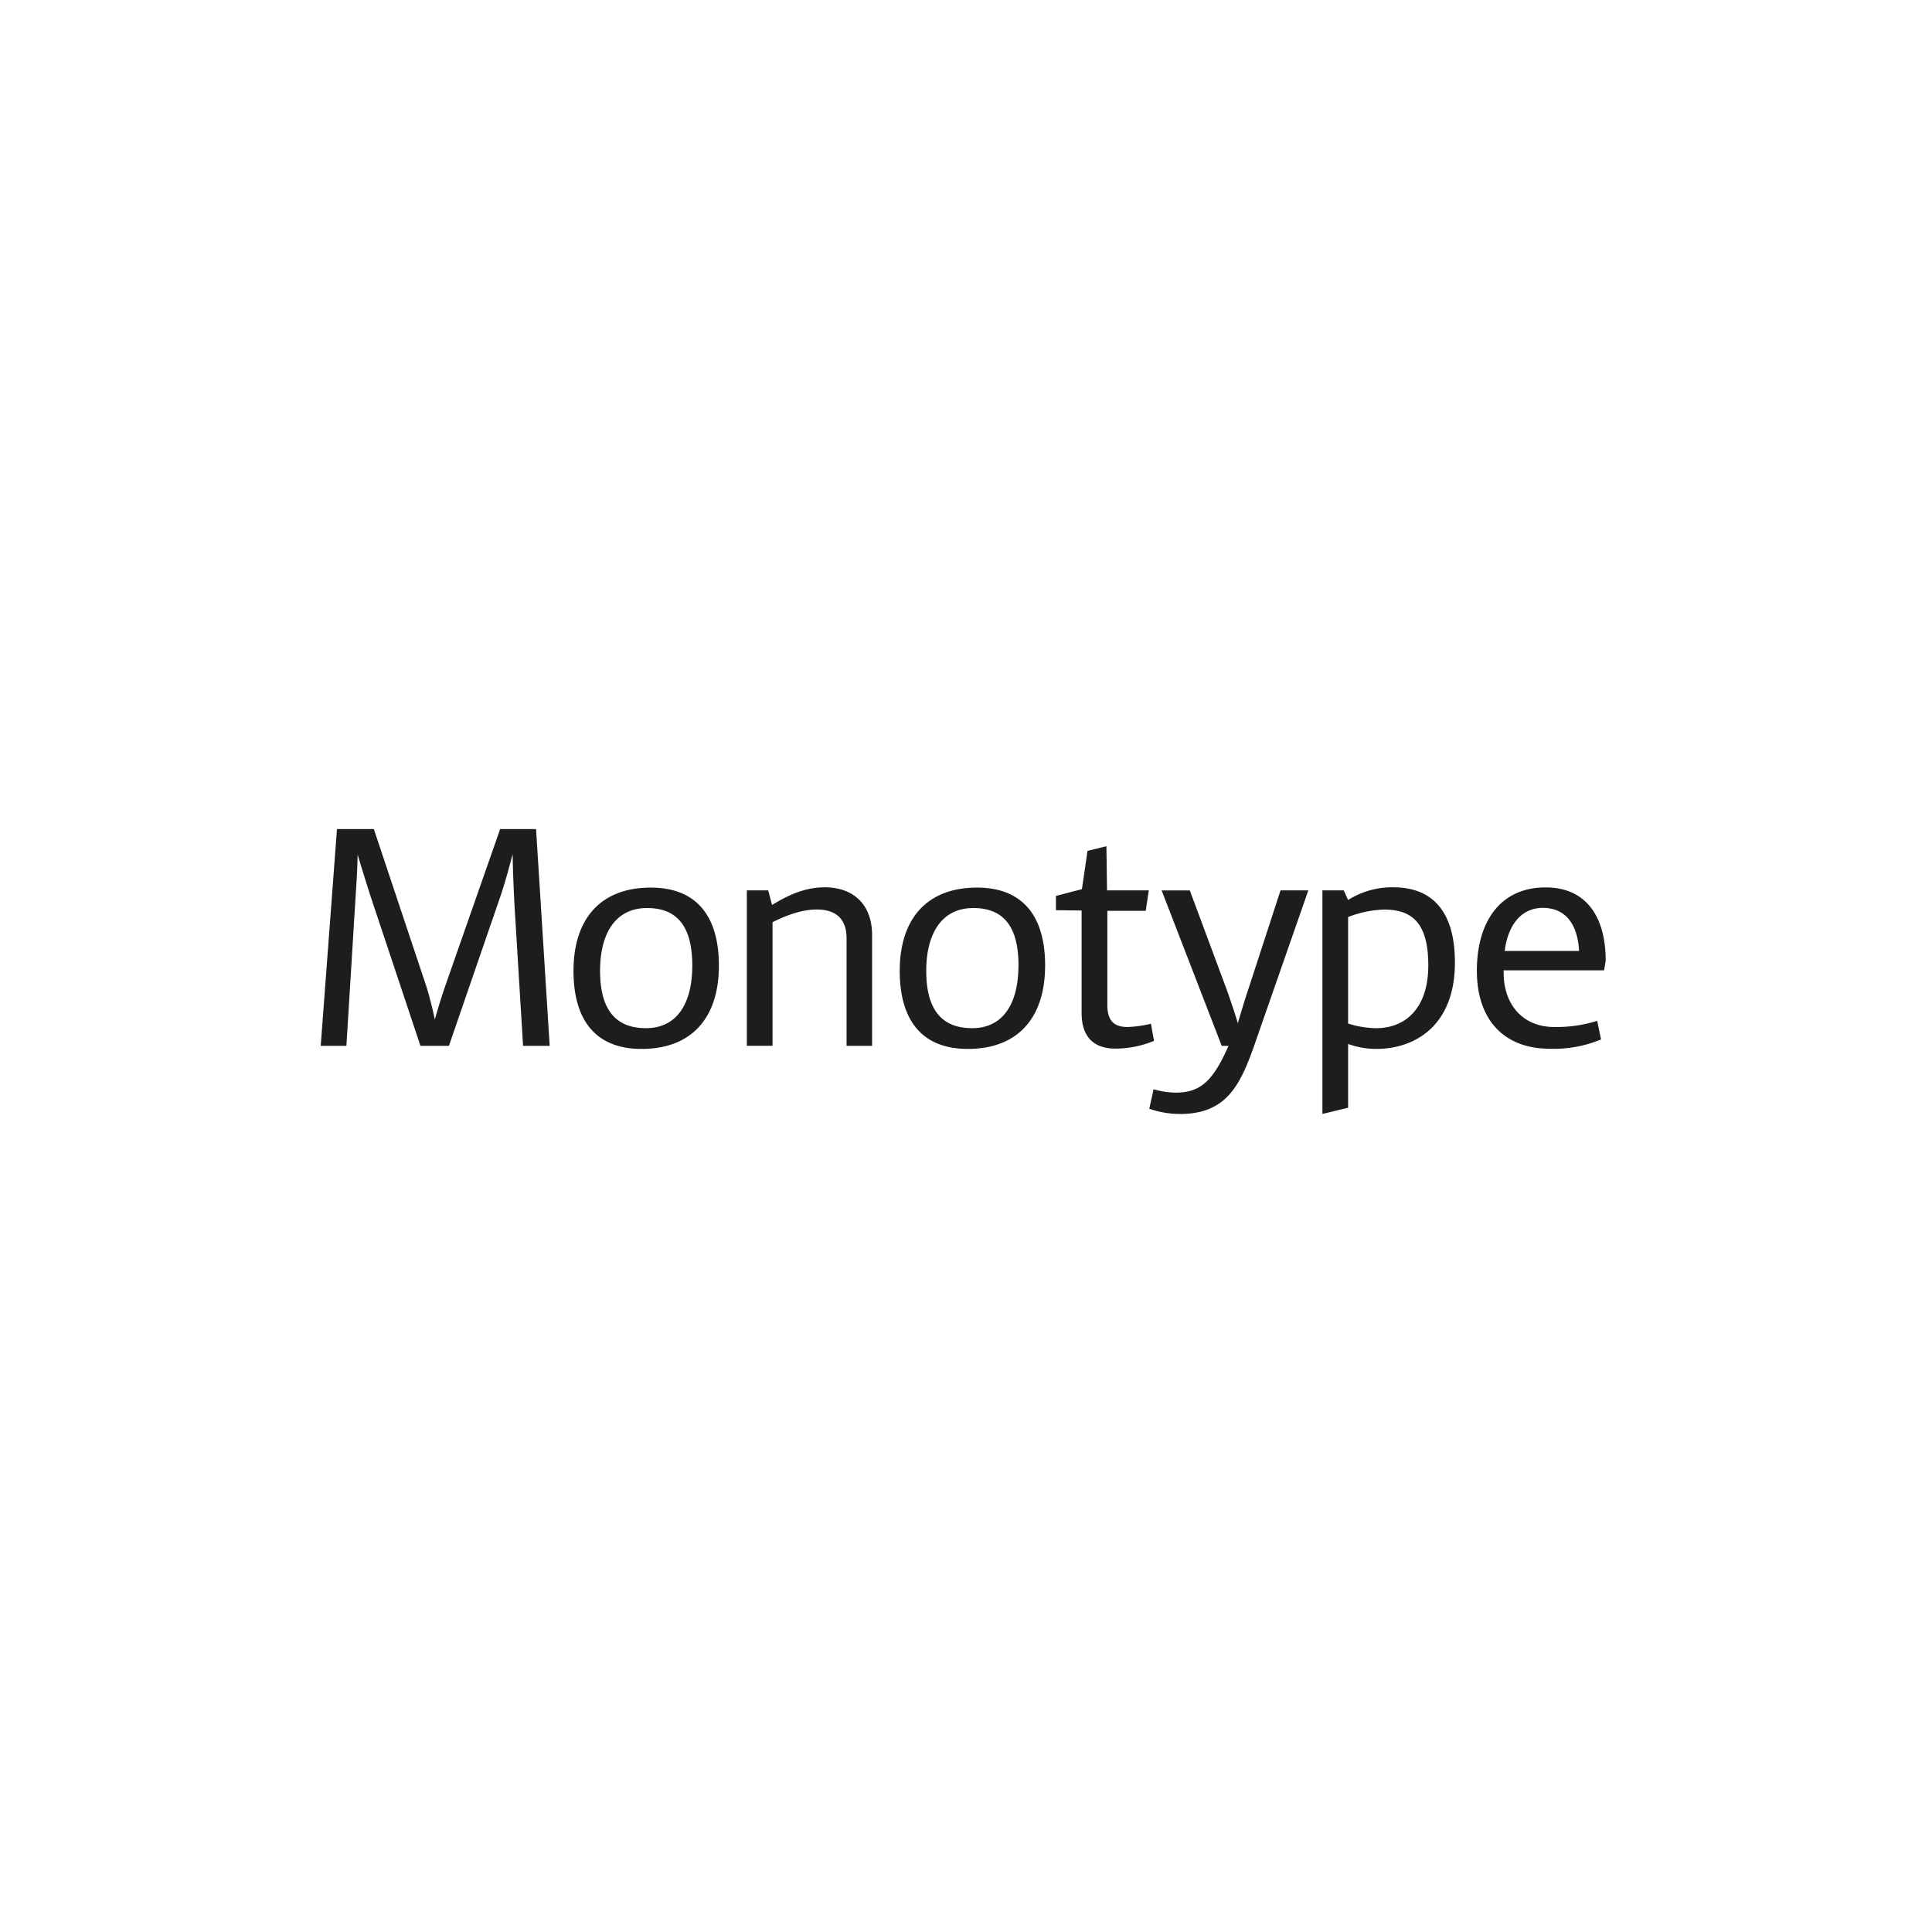 <svg id="Layer_1" data-name="Layer 1" xmlns="http://www.w3.org/2000/svg" viewBox="0 0 500 500"><defs><style>.cls-1{fill:#1d1d1b;}</style></defs><path class="cls-1" d="M135.37,270.66h6.89l-3.53-56.1h-9.29l-14.11,40.31c-1.12,3.29-1.92,5.85-2.8,9-.48-2.41-1.44-6.25-2.16-8.5L96.75,214.56H87.21L83,270.66h6.65l2.17-35.26c.32-5.21.72-10.82.72-14.26,1,3.36,2.56,8.33,3.44,11.05l12.83,38.47h7.37l13.14-38.15c1.44-4.16,2.4-7.93,3.36-11.45,0,3.36.33,10.41.48,13.38Zm43.79-20.76c0,9.3-3.61,16.19-12,16.19-8,0-11.86-5-11.86-14.83C155.28,242,159,235,167.46,235c8.09,0,11.7,5.13,11.7,14.9m6.89,0c0-12.5-5.53-20.19-17.63-20.19-13.06,0-20,8.17-20,21.55,0,12.51,5.52,20.2,17.63,20.2,13.06,0,20-8.17,20-21.56m33,20.76h6.65V242.05c0-8.33-5.21-12.42-12.26-12.42-5.61,0-10.18,2.48-13.63,4.57l-1-3.77h-5.53v40.23h6.65v-32c3.53-1.76,7.54-3.28,11.46-3.28,4.73,0,7.7,2.24,7.7,7.45v27.81Zm44.52-20.76c0,9.3-3.61,16.19-12,16.19-8,0-11.86-5-11.86-14.83,0-9.29,3.76-16.26,12.18-16.26,8.09,0,11.7,5.13,11.7,14.9m6.89,0c0-12.5-5.53-20.19-17.63-20.19-13.06,0-20,8.17-20,21.55,0,12.51,5.53,20.2,17.62,20.2,13.06,0,20-8.17,20-21.56m18.19,21.48a26.6,26.6,0,0,0,10-2l-.8-4.44a30.35,30.35,0,0,1-6,.85c-3.2,0-5.28-1.28-5.28-5.69V235.72h9.93l.8-5.29H286.5L286.34,219l-4.89,1.2L280,230.11l-6.73,1.76v3.69l6.65.08v26.52c0,6.5,3.45,9.22,8.74,9.22m35.93-.8,14-40.15H331.4L323.07,256c-.8,2.33-2.08,6.57-2.72,8.82-.64-2.25-2.09-6.49-2.89-8.74l-9.54-25.64h-7.29l15.55,40.23h1.76c-3.77,8.49-6.89,12.1-13.54,12.1a20.73,20.73,0,0,1-5.85-.88l-1.12,5.05a24.48,24.48,0,0,0,7.93,1.36c11.94,0,15.55-7.3,19.23-17.71m45.05-20.76c0,11.22-6,16.27-13.54,16.27a25.66,25.66,0,0,1-7.21-1.2V237.32a28,28,0,0,1,9.29-1.92c7.05,0,11.46,3.21,11.46,14.42m6.89-.72c0-14.26-6.73-19.47-15.94-19.47a21.33,21.33,0,0,0-11.7,3.29l-1.13-2.49h-5.52v57.86l6.65-1.61v-16.5a21.52,21.52,0,0,0,7.29,1.28c9.93,0,20.35-5.93,20.35-22.36m32.13-3H389.42c.65-5.53,3.53-11.14,9.86-11.14,5.85,0,9,4.16,9.38,11.14m6.89,2.56c0-11.54-5.13-19-15.55-19-11.94,0-17.79,9.14-17.79,21.55,0,13,7.3,20.2,18.83,20.2A31.32,31.32,0,0,0,414.35,269l-1-4.81a35.28,35.28,0,0,1-11.14,1.6c-7.86,0-13.07-5.53-13.07-14.1v-.57h26Z"/></svg>